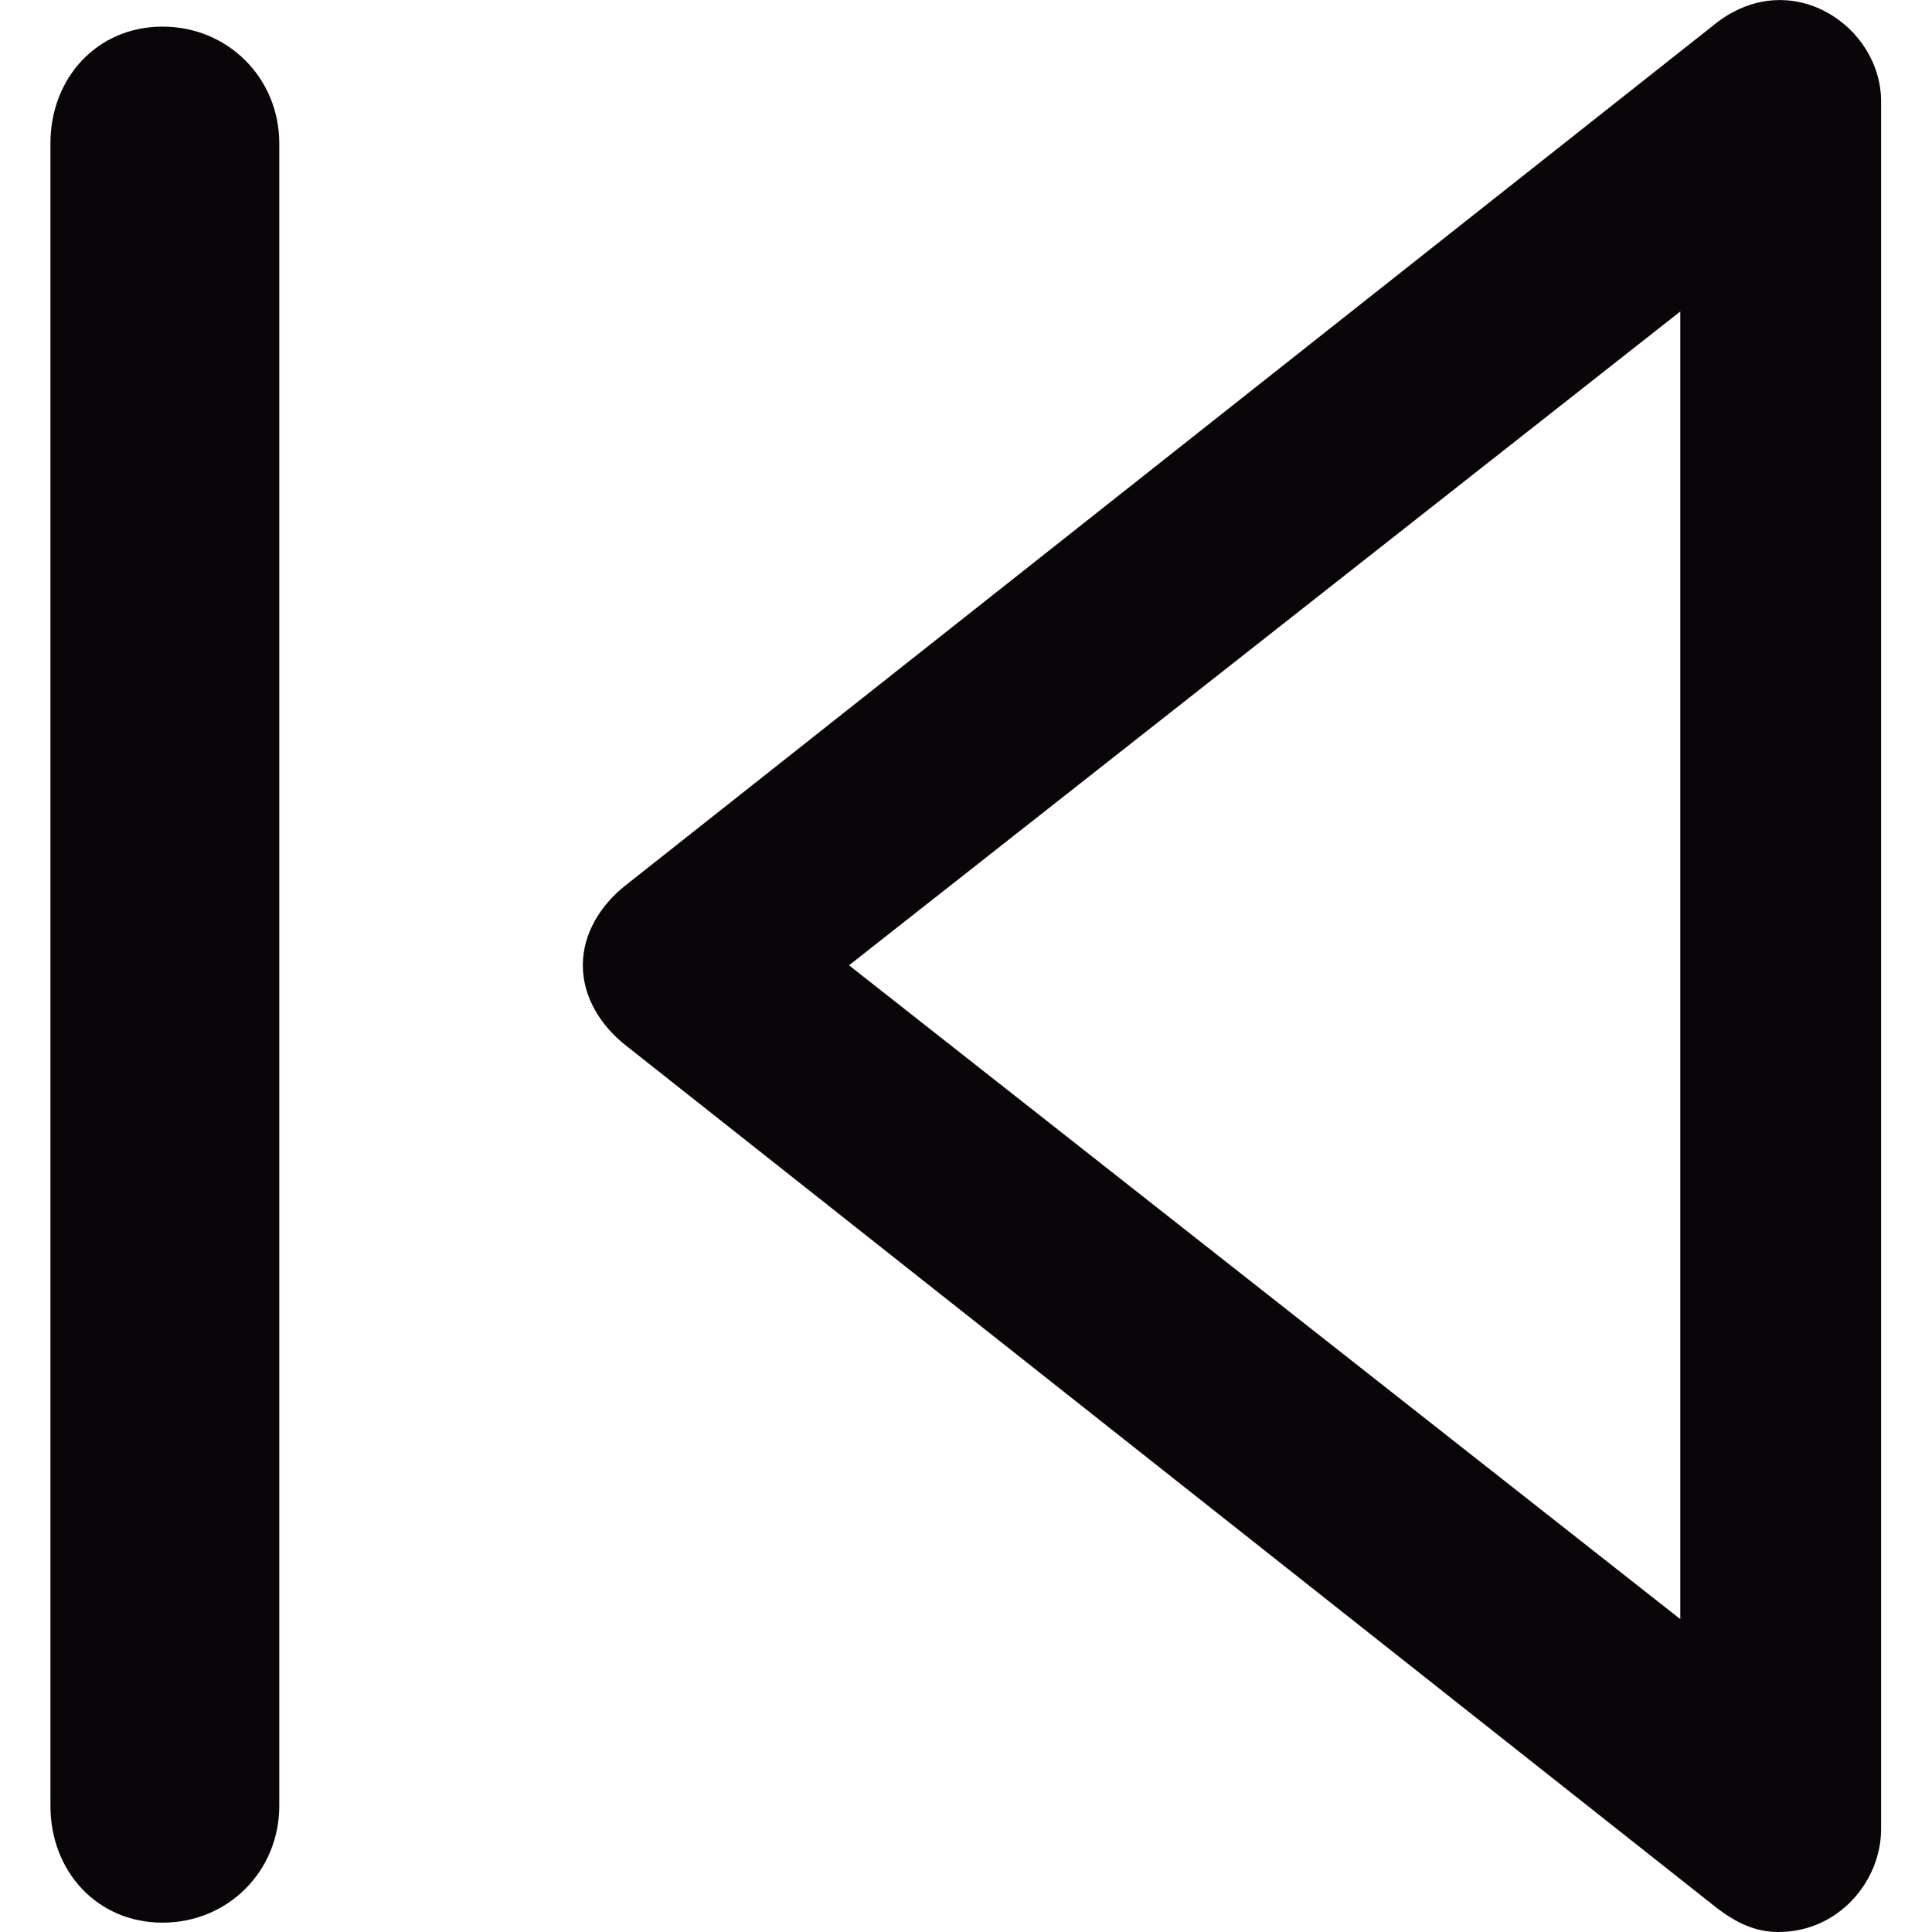 <?xml version="1.0" encoding="utf-8"?>
<!-- Generator: Adobe Illustrator 22.1.0, SVG Export Plug-In . SVG Version: 6.00 Build 0)  -->
<svg version="1.1" id="Capa_1" xmlns="http://www.w3.org/2000/svg" xmlns:xlink="http://www.w3.org/1999/xlink" x="0px" y="0px"
	 viewBox="0 0 413.7 413.7" style="enable-background:new 0 0 413.7 413.7;" xml:space="preserve">
<style type="text/css">
	.st0{fill:#090509;}
</style>
<g>
	<g>
		<g>
			<path class="st0" d="M133.8,189.7l234-185c16-12,35,1,35,17v370c0,11-9,22-22,22c-5,0-9-2-13-5l-234-185c-5-4-9-10-9-17
				S128.8,193.7,133.8,189.7z M359.8,346.7v-280l-178,140L359.8,346.7z"/>
			<path class="st0" d="M34.8,5.7c14,0,25,11,25,25v356c0,14-11,25-25,25s-24-11-24-25v-356C10.8,16.7,20.8,5.7,34.8,5.7z"/>
		</g>
	</g>
</g>
</svg>
